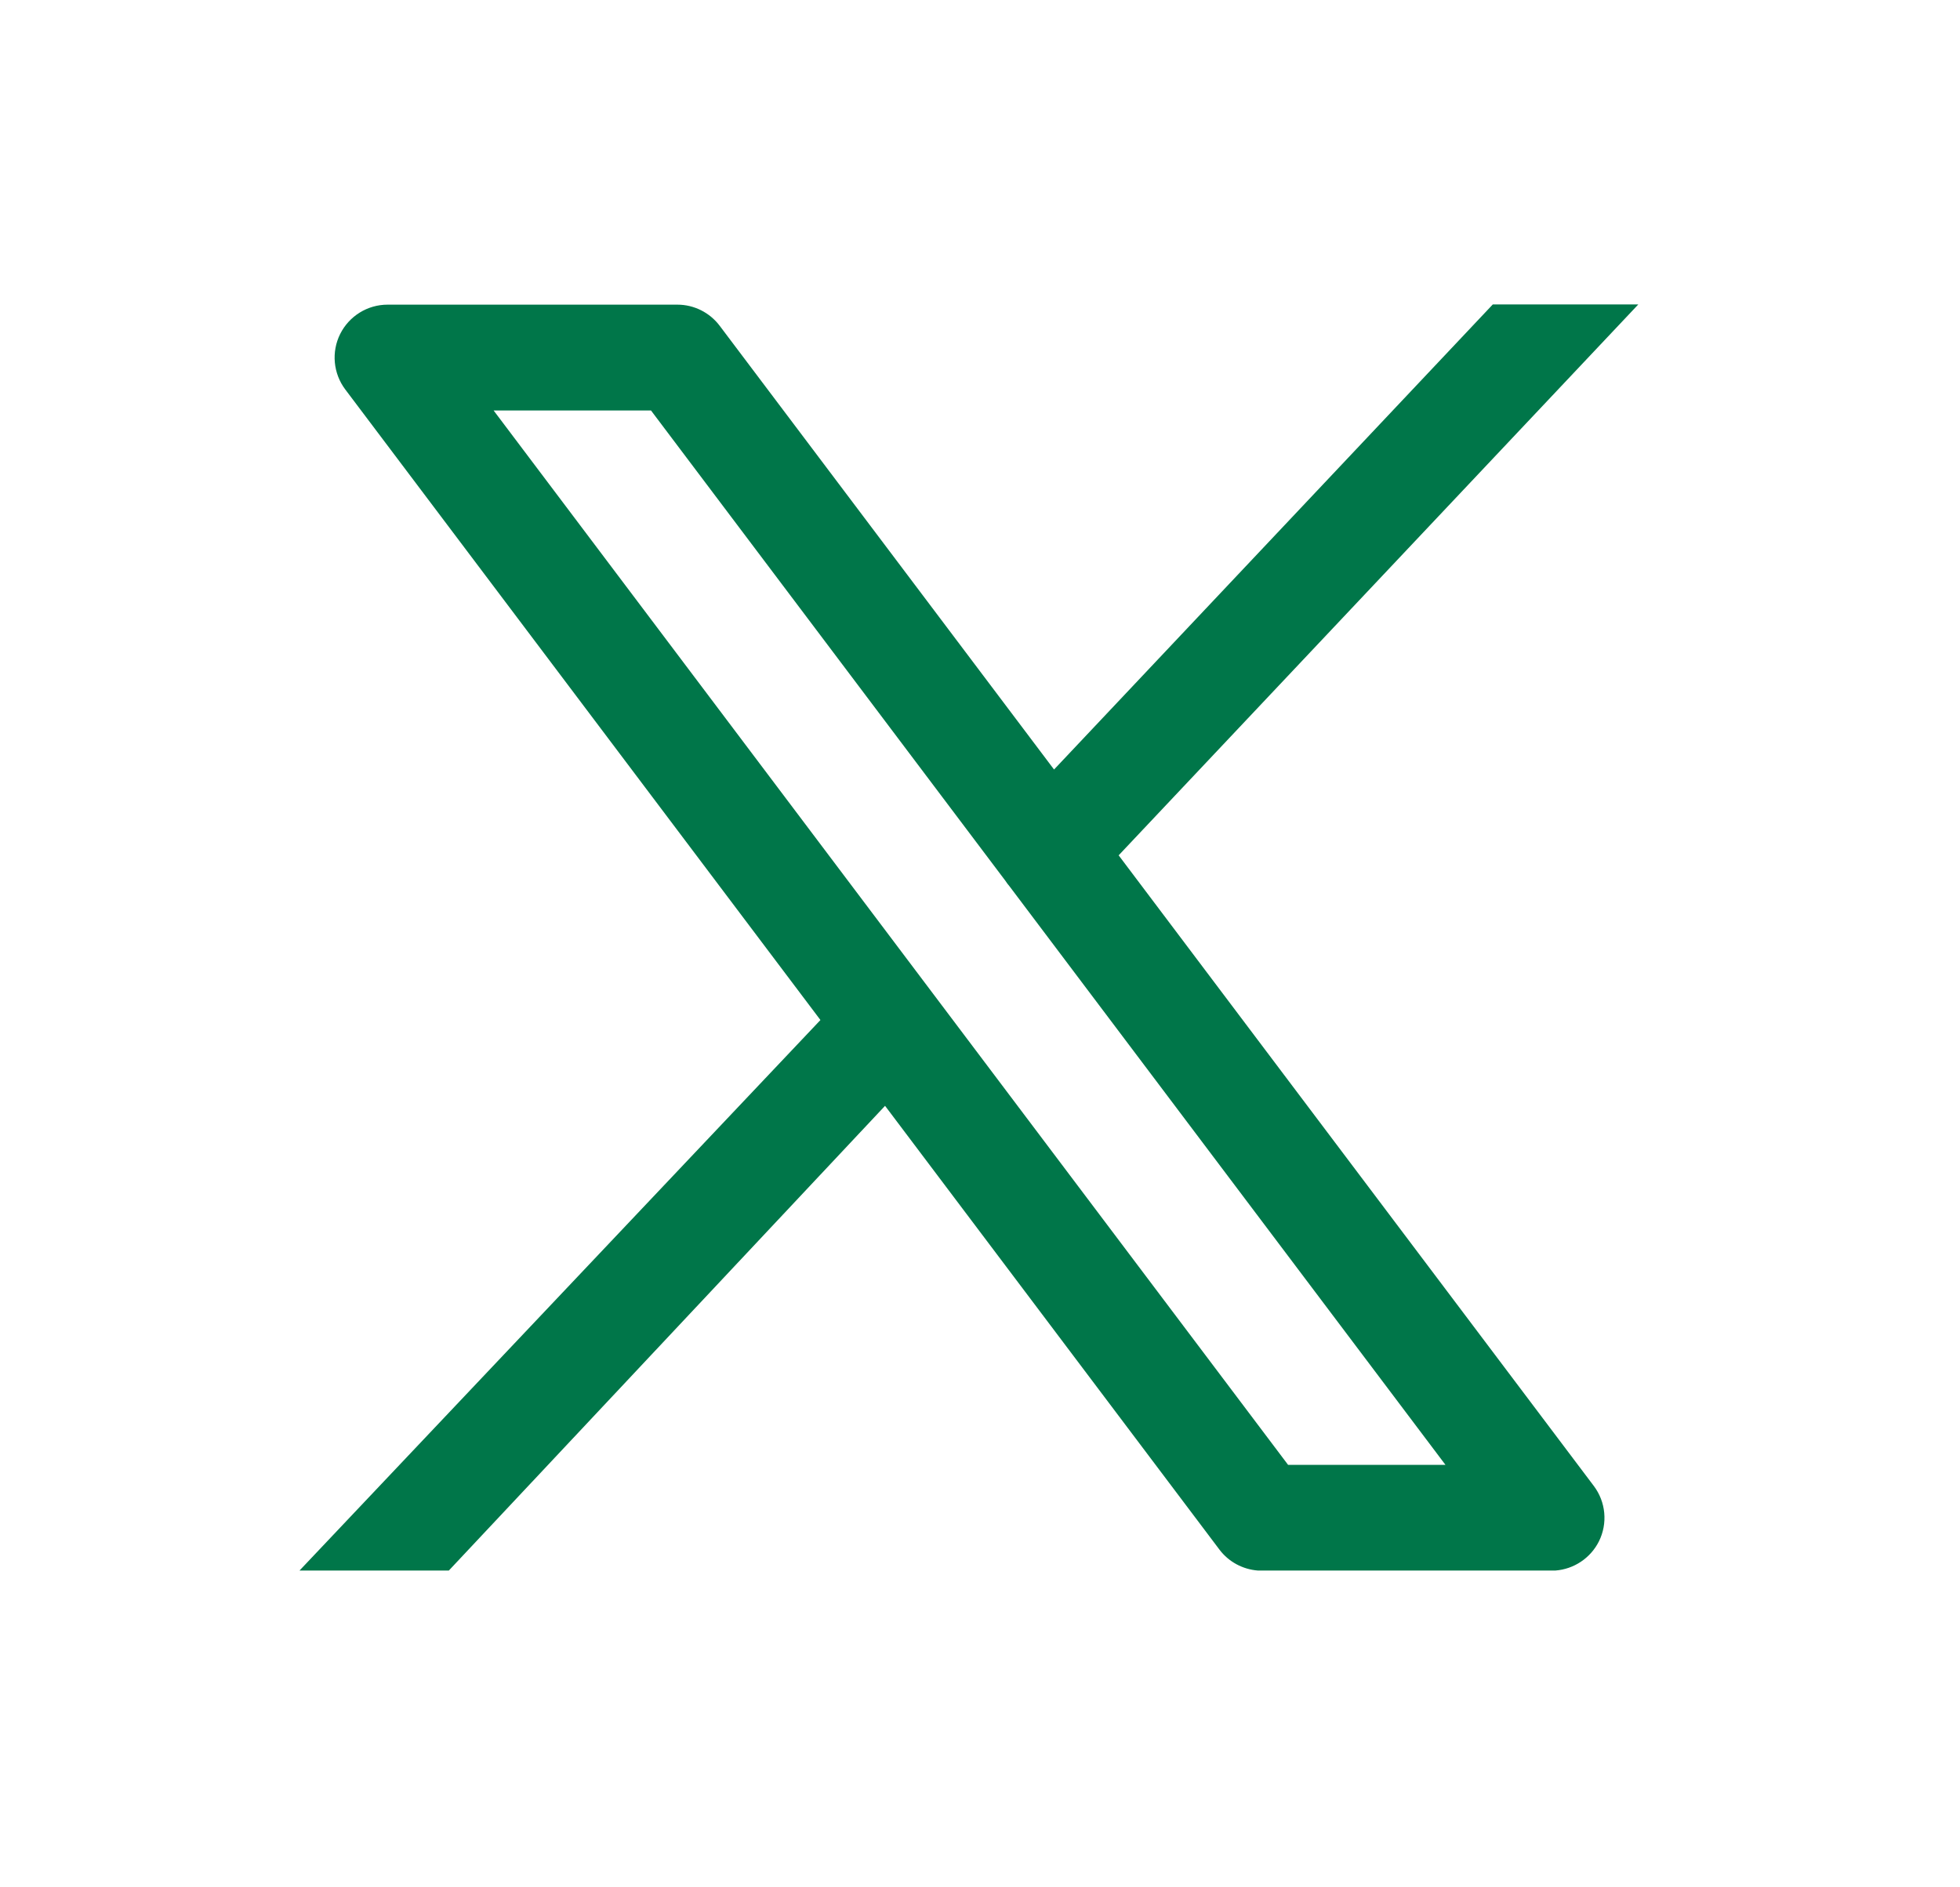 <svg width="27" height="26" viewBox="0 0 27 26" fill="none" xmlns="http://www.w3.org/2000/svg">
<g clip-path="url(#clip0_1643_1763)">
<g clip-path="url(#clip1_1643_1763)">
<path fill-rule="evenodd" clip-rule="evenodd" d="M14.52 10.601L20.564 4.194H22.568L22.559 4.204L15.41 11.783L21.955 20.47C22.122 20.691 22.149 20.987 22.026 21.234C21.91 21.465 21.681 21.617 21.426 21.636H17.328C17.119 21.62 16.925 21.516 16.798 21.347L12.192 15.234L6.183 21.636H4.126L11.302 14.052L4.756 5.365C4.59 5.144 4.563 4.848 4.686 4.601C4.81 4.354 5.062 4.197 5.339 4.197H9.332C9.56 4.197 9.776 4.305 9.914 4.488L14.52 10.601ZM13.906 12.209C13.885 12.185 13.867 12.16 13.85 12.134L8.968 5.655H6.8L17.744 20.18H19.912L13.906 12.209Z" fill="#007649"/>
</g>
</g>
<defs>
<clipPath id="clip0_1643_1763">
<rect width="26" height="26" fill="white" transform="translate(0.382)"/>
</clipPath>
<clipPath id="clip1_1643_1763">
<rect width="19.302" height="19.302" fill="white" transform="translate(3.696 3.264)"/>
</clipPath>
</defs>
</svg>
